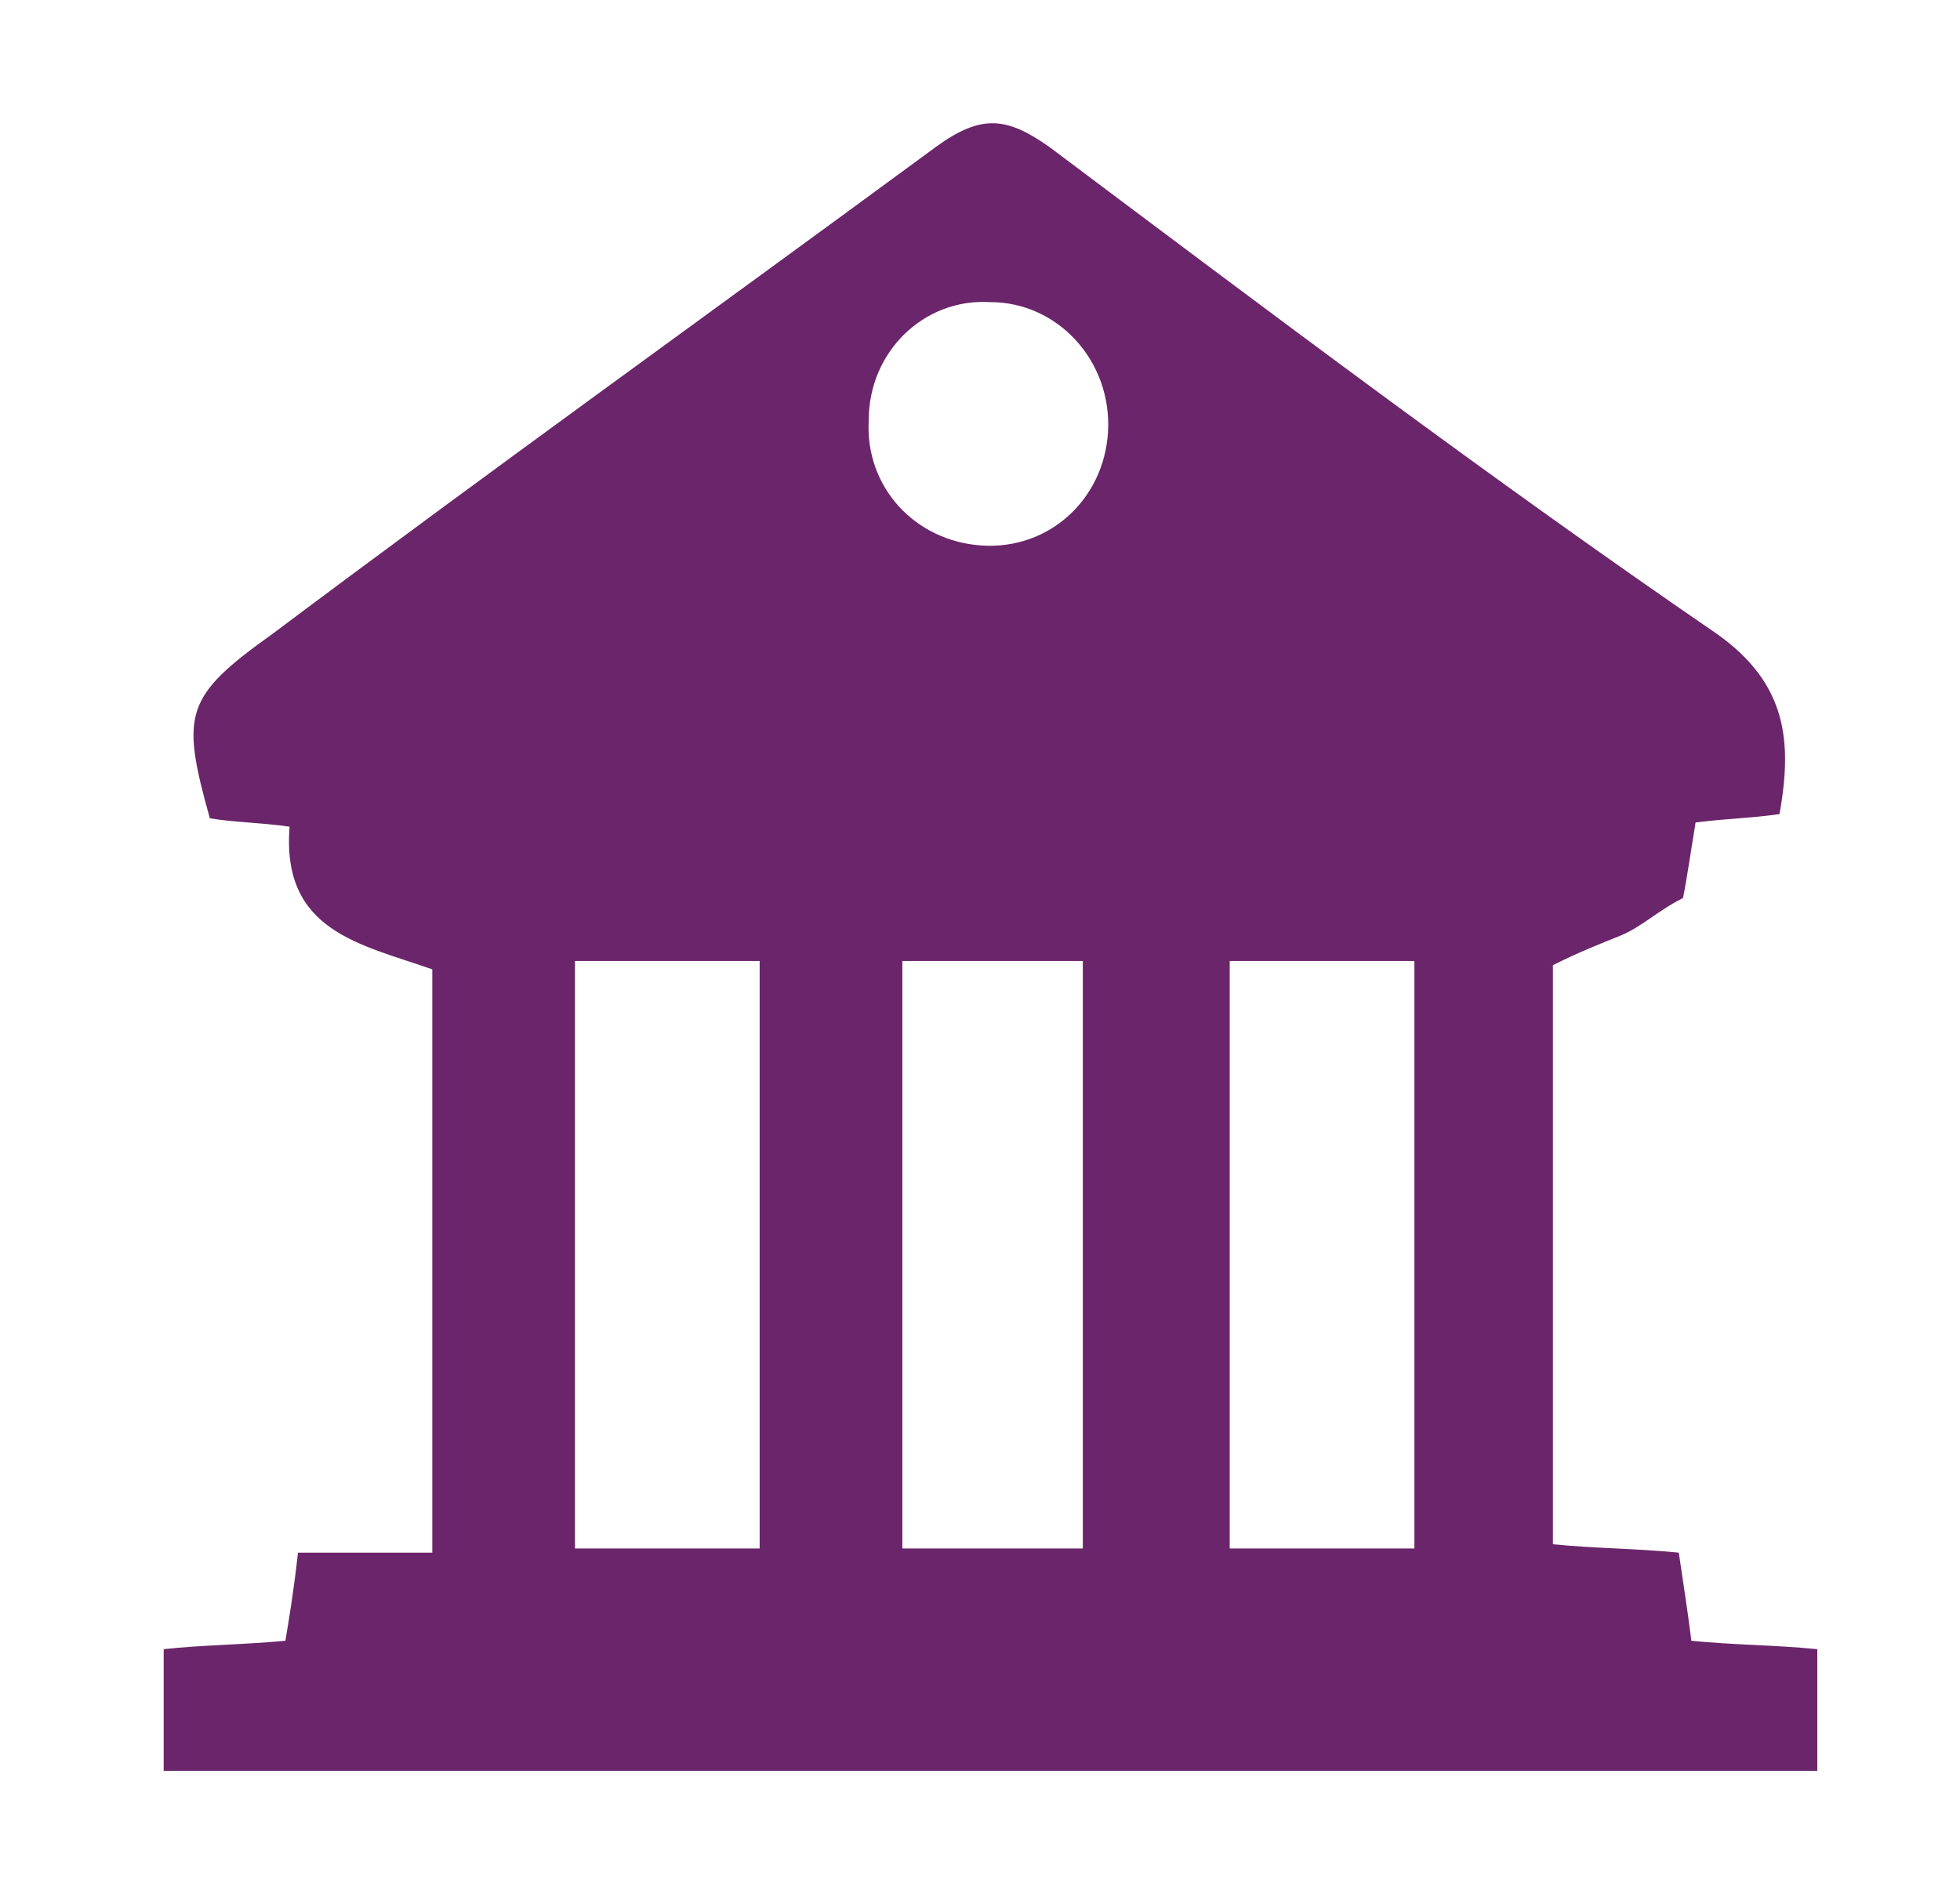 <?xml version="1.0" encoding="utf-8"?>
<!-- Generator: Adobe Illustrator 26.0.1, SVG Export Plug-In . SVG Version: 6.00 Build 0)  -->
<svg version="1.1" id="Layer_1" xmlns="http://www.w3.org/2000/svg" xmlns:xlink="http://www.w3.org/1999/xlink" x="0px" y="0px"
	 viewBox="0 0 46.7 45.2" style="enable-background:new 0 0 46.7 45.2;" xml:space="preserve">
<style type="text/css">
	.st0{fill:#6B256A;}
</style>
<g>
	<path class="st0" d="M42.4,19.4c-0.7,0.1-1.2,0.1-2,0.2c-0.1,0.6-0.2,1.3-0.3,1.8c-0.6,0.3-1,0.7-1.5,0.9c-0.5,0.2-1,0.4-1.6,0.7
		c0,4.5,0,9.1,0,13.8c1,0.1,2,0.1,3,0.2c0.1,0.7,0.2,1.3,0.3,2.1c1,0.1,2,0.1,3,0.2c0,1,0,1.9,0,2.9c-13.2,0-26.2,0-39.4,0
		c0-1,0-1.9,0-2.9c0.9-0.1,1.8-0.1,2.9-0.2C6.9,38.5,7,37.9,7.1,37c1,0,2.1,0,3.2,0c0-4.8,0-9.3,0-13.9c-1.7-0.6-3.6-0.9-3.4-3.4
		c-0.7-0.1-1.3-0.1-1.9-0.2c-0.7-2.5-0.6-2.9,1.5-4.4C11.7,11.2,17,7.4,22.3,3.5c1.1-0.8,1.7-0.7,2.7,0c5.2,3.9,10.5,7.9,15.9,11.6
		C42.6,16.3,42.7,17.7,42.4,19.4z M18.1,36.9c0-4.8,0-9.4,0-14c-1.6,0-3,0-4.4,0c0,4.7,0,9.3,0,14C15.2,36.9,16.6,36.9,18.1,36.9z
		 M29.3,22.9c0,4.7,0,9.3,0,14c1.5,0,2.9,0,4.4,0c0-4.7,0-9.3,0-14C32.2,22.9,30.8,22.9,29.3,22.9z M21.5,22.9c0,4.8,0,9.4,0,14
		c1.5,0,2.9,0,4.3,0c0-4.7,0-9.3,0-14C24.3,22.9,23,22.9,21.5,22.9z M20.7,10c-0.1,1.6,1.1,2.9,2.7,3c1.6,0.1,2.9-1.1,3-2.7
		c0.1-1.7-1.2-3.1-2.8-3.1C22,7.1,20.7,8.4,20.7,10z"/>
</g>
</svg>
